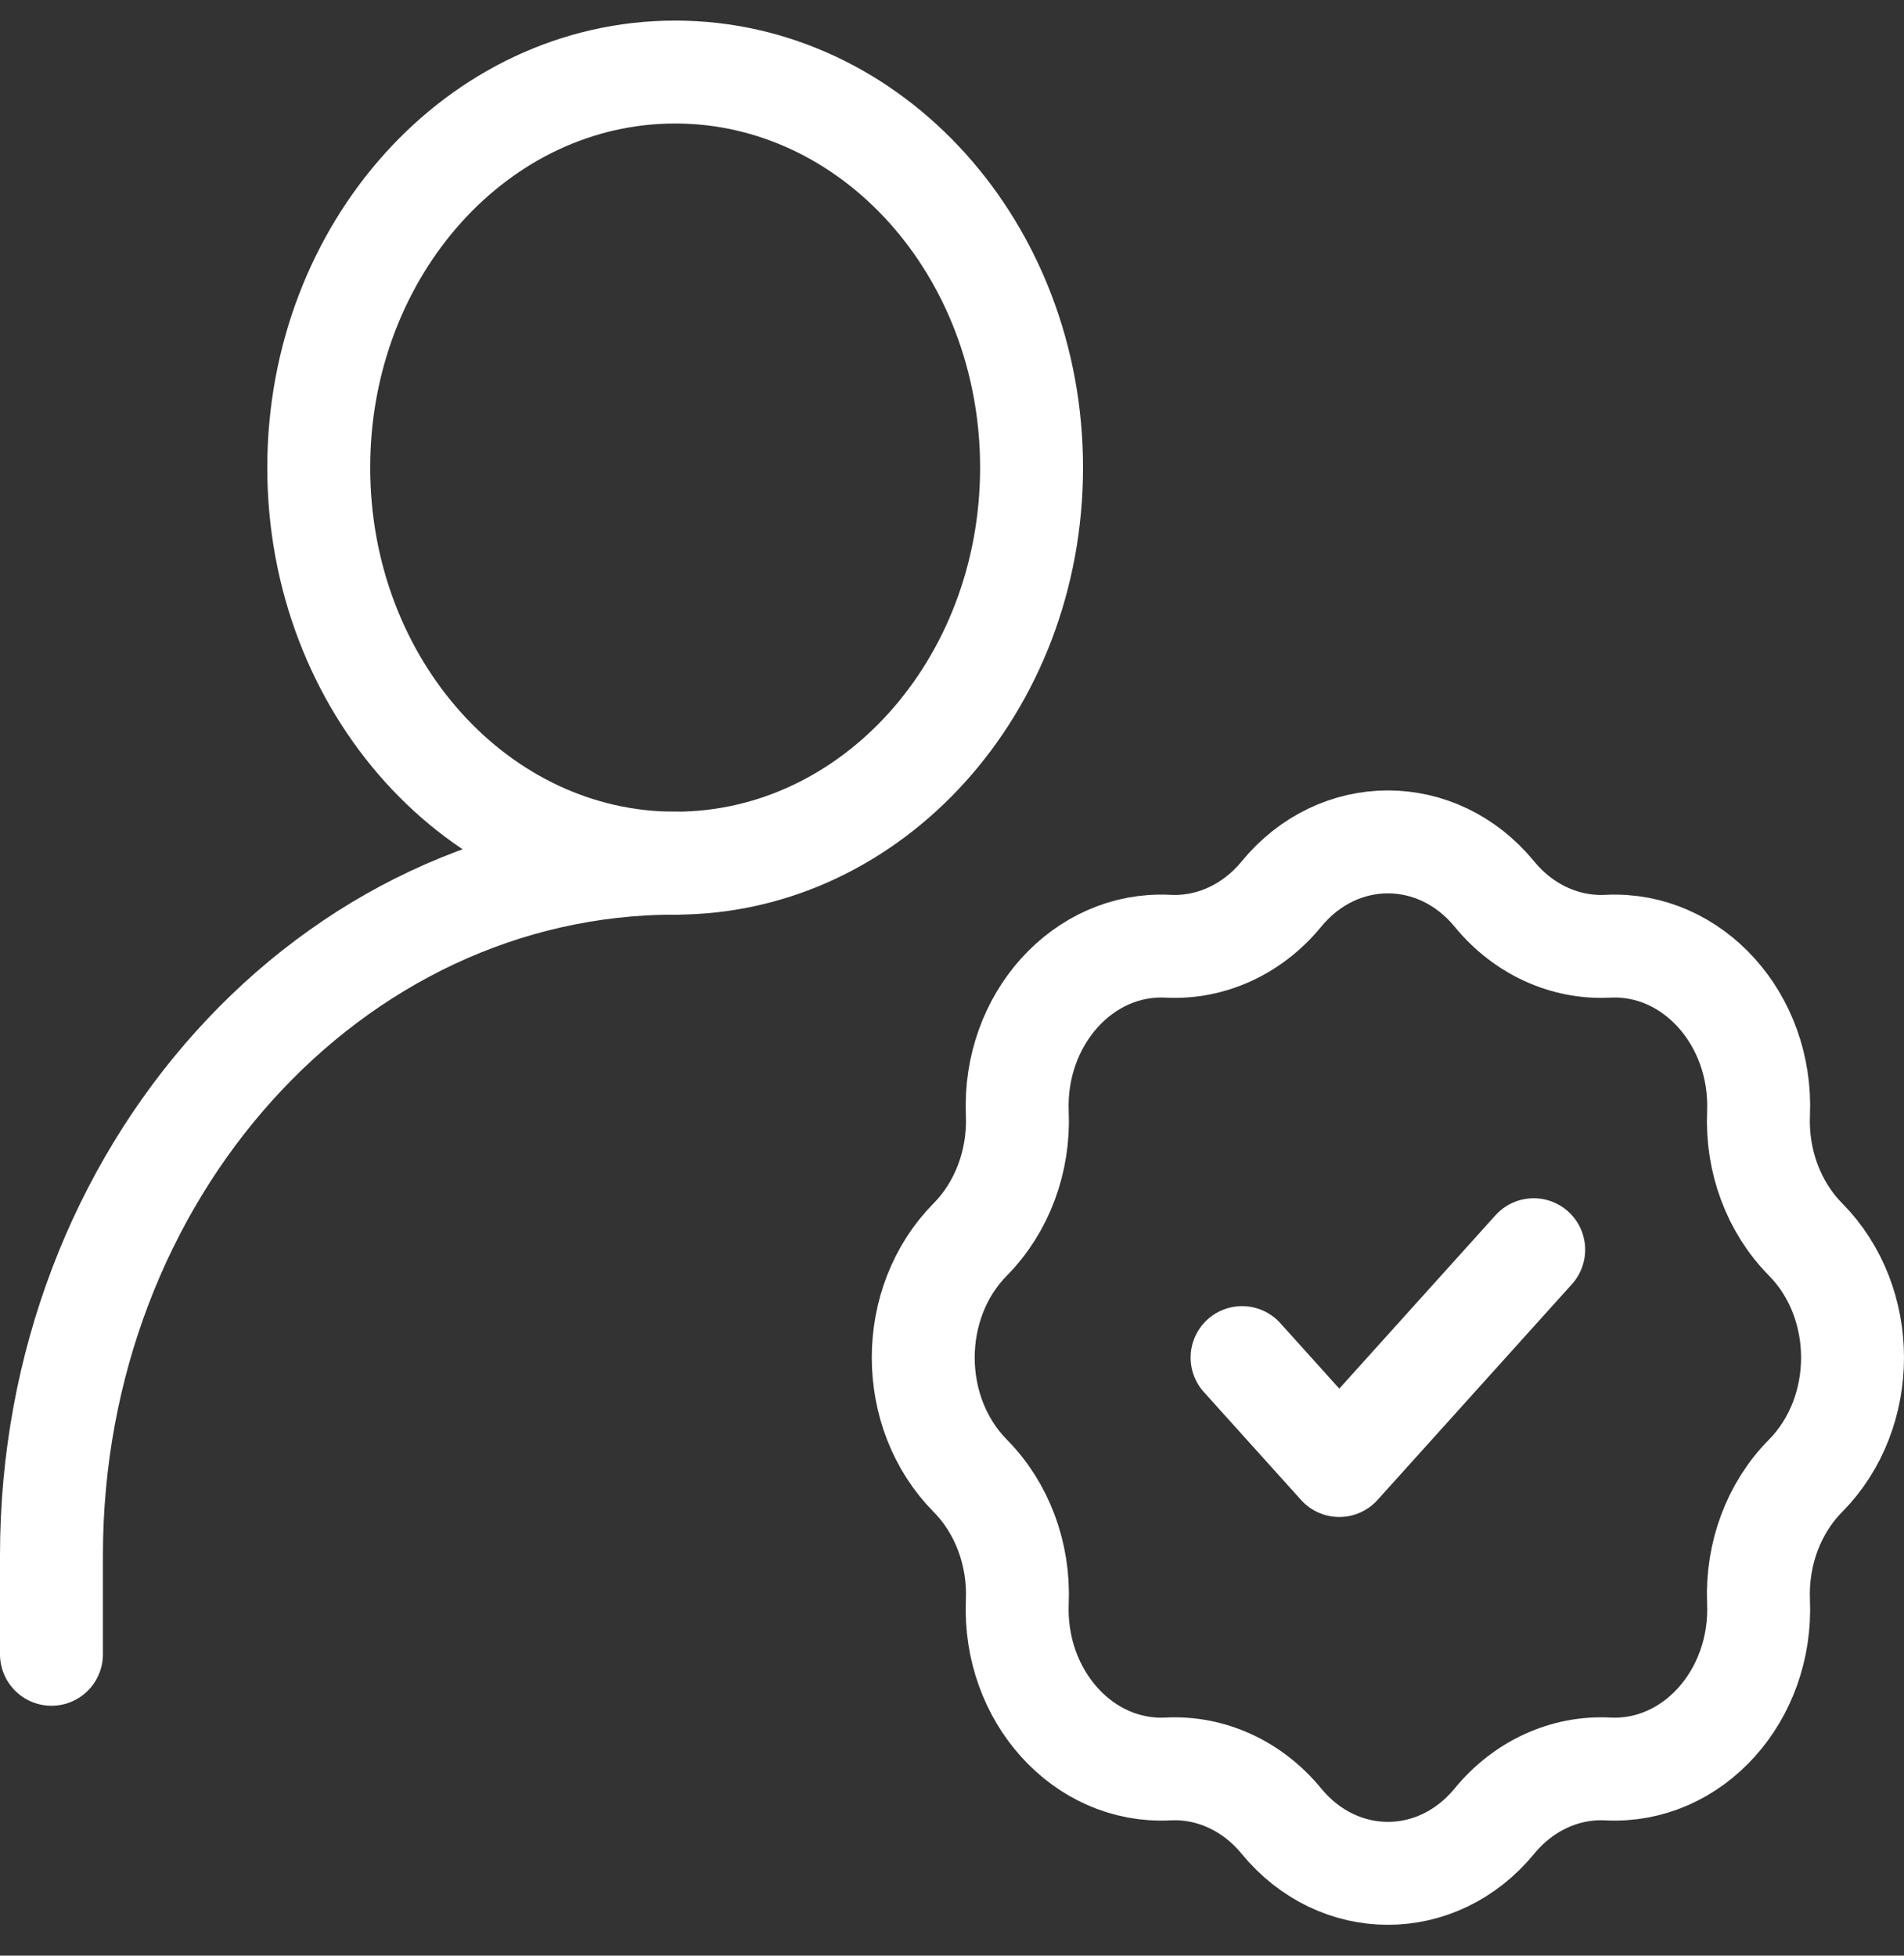 <svg width="37" height="38" viewBox="0 0 37 38" fill="none" xmlns="http://www.w3.org/2000/svg">
<rect x="0" y="0" width="37" height="38" fill="#333333" stroke="none"/>
<path d="M1 32.144V30.222C1 22.794 6.426 16.772 13.12 16.772" stroke="white" stroke-width="2" stroke-linecap="round" stroke-linejoin="round"/>
<path d="M24.9 17.374C26.011 16.02 27.931 16.02 29.042 17.374C29.603 18.058 30.411 18.429 31.244 18.386C32.892 18.301 34.25 19.808 34.173 21.637C34.134 22.561 34.468 23.457 35.085 24.081C36.305 25.314 36.305 27.444 35.085 28.678C34.468 29.301 34.134 30.197 34.173 31.122C34.25 32.951 32.892 34.458 31.244 34.372C30.411 34.329 29.603 34.7 29.042 35.384C27.931 36.739 26.011 36.739 24.9 35.384C24.338 34.7 23.531 34.329 22.698 34.372C21.049 34.458 19.692 32.951 19.769 31.122C19.808 30.197 19.473 29.301 18.857 28.678C17.636 27.444 17.636 25.314 18.857 24.081C19.473 23.457 19.808 22.561 19.769 21.637C19.692 19.808 21.049 18.301 22.698 18.386C23.531 18.429 24.338 18.058 24.9 17.374Z" stroke="white" stroke-width="2"/>
<path d="M24.137 26.379L26.026 28.476L29.804 24.283" stroke="white" stroke-width="2" stroke-linecap="round" stroke-linejoin="round"/>
<path d="M13.12 16.772C16.945 16.772 20.046 13.331 20.046 9.086C20.046 4.841 16.945 1.4 13.12 1.4C9.295 1.4 6.194 4.841 6.194 9.086C6.194 13.331 9.295 16.772 13.12 16.772Z" stroke="white" stroke-width="2" stroke-linecap="round" stroke-linejoin="round"/>
</svg>
